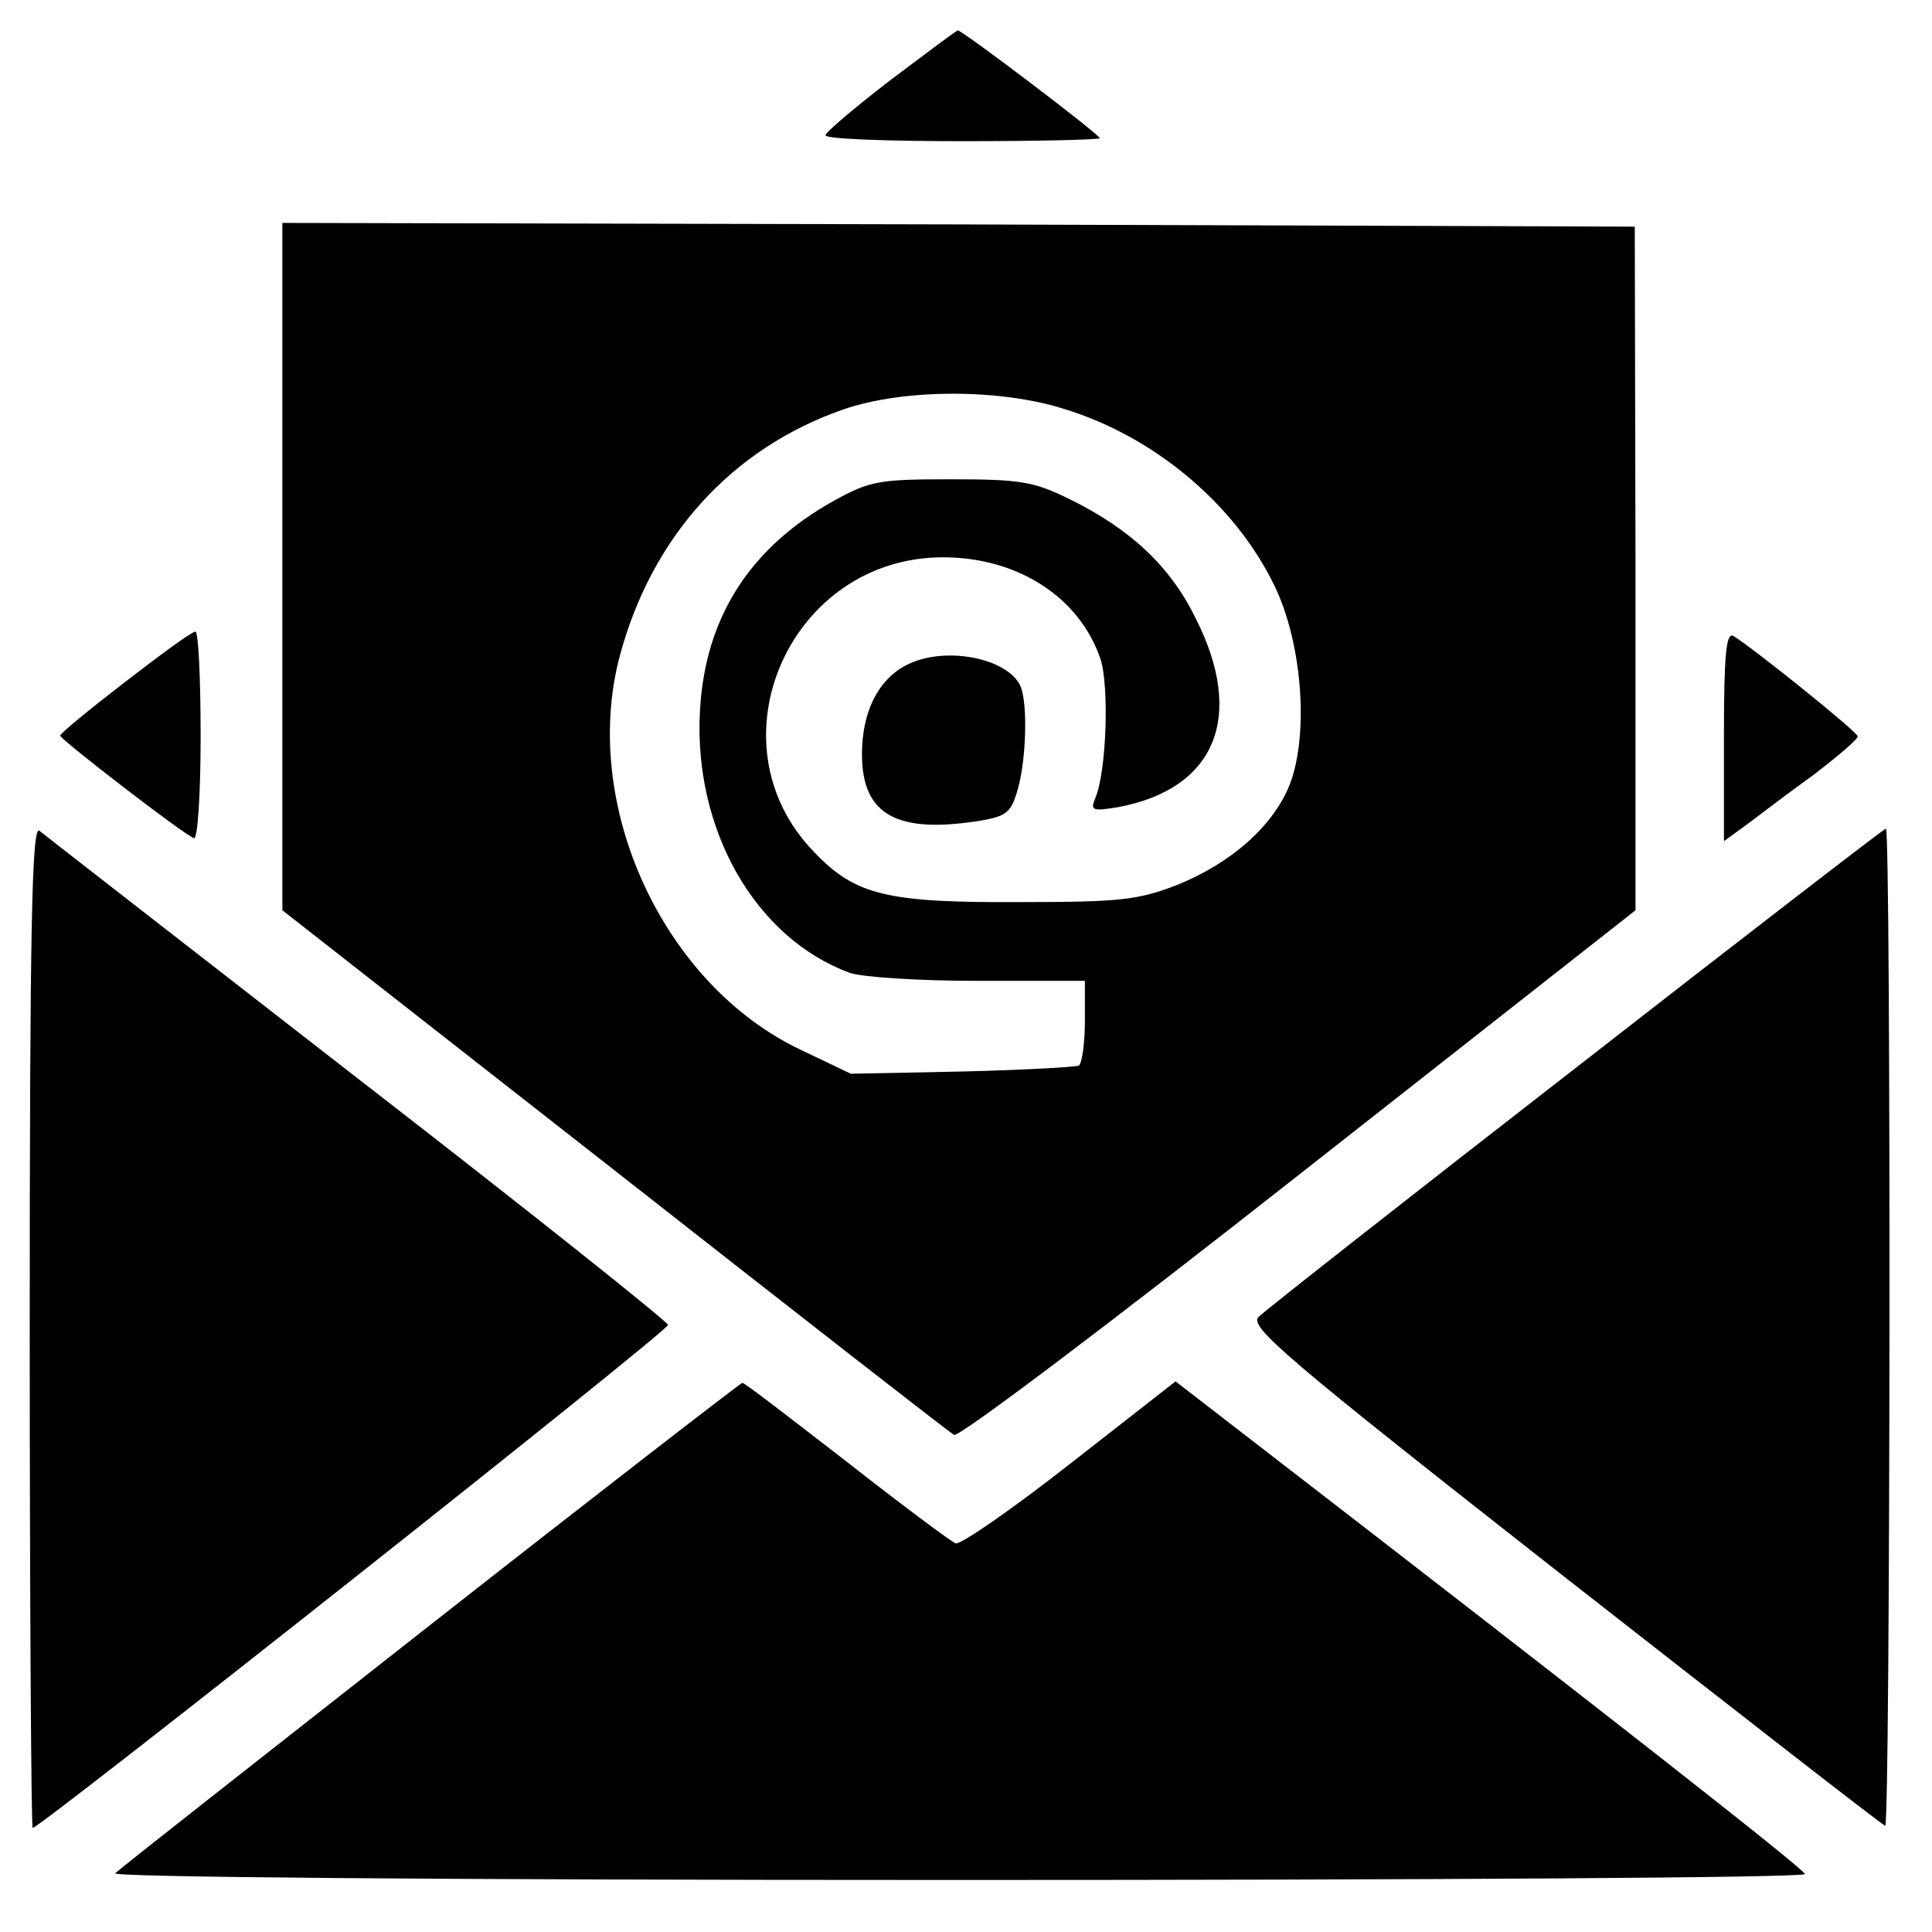 <?xml version="1.0" standalone="no"?>
<!DOCTYPE svg PUBLIC "-//W3C//DTD SVG 20010904//EN"
 "http://www.w3.org/TR/2001/REC-SVG-20010904/DTD/svg10.dtd">
<svg version="1.0" xmlns="http://www.w3.org/2000/svg"
 width="260pt" height="260pt" viewBox="0 0 260 260"
 preserveAspectRatio="xMidYMid meet">

<g transform="translate(0,260) scale(0.1,-0.1)"
fill="#000000" stroke="none">
<path d="M1198 2492 c-48 -37 -87 -70 -87 -74 -1 -5 82 -8 184 -8 102 0 185 2
185 4 0 5 -186 146 -191 145 -2 0 -43 -31 -91 -67z"/>
<path d="M380 1837 l0 -462 447 -350 c246 -193 451 -353 457 -356 6 -4 215
154 464 350 l453 356 0 460 -1 460 -910 3 -910 2 0 -463z m1051 213 c122 -37
230 -128 283 -236 38 -76 48 -200 22 -269 -22 -56 -78 -106 -152 -136 -52 -20
-76 -23 -209 -23 -182 -1 -224 9 -280 68 -142 147 -32 396 174 396 101 0 184
-54 212 -137 12 -37 8 -152 -7 -187 -7 -17 -4 -18 32 -12 130 25 170 122 103
254 -34 70 -88 120 -169 160 -49 24 -66 27 -160 27 -97 0 -109 -2 -158 -29
-113 -63 -173 -157 -180 -282 -9 -160 74 -306 201 -353 16 -6 93 -11 173 -11
l144 0 0 -54 c0 -30 -4 -57 -8 -60 -4 -2 -75 -6 -157 -8 l-150 -3 -67 32
c-186 88 -297 330 -244 530 43 161 151 280 301 332 81 28 210 28 296 1z"/>
<path d="M1218 1704 c-37 -20 -58 -63 -58 -119 0 -82 47 -108 162 -89 33 6 39
11 48 43 11 40 13 111 4 136 -16 40 -105 57 -156 29z"/>
<path d="M168 1682 c-48 -37 -87 -69 -87 -72 0 -5 166 -133 180 -138 5 -2 9
60 9 137 0 78 -3 141 -7 141 -5 0 -47 -31 -95 -68z"/>
<path d="M2320 1609 l0 -141 33 24 c17 13 58 44 90 67 31 24 57 46 57 50 0 6
-141 119 -167 135 -10 6 -13 -24 -13 -135z"/>
<path d="M40 816 c0 -372 2 -676 4 -676 10 0 857 670 855 677 0 4 -188 154
-418 332 -229 178 -422 328 -428 333 -10 8 -13 -126 -13 -666z"/>
<path d="M2122 1164 c-228 -177 -420 -328 -428 -336 -14 -13 34 -54 410 -349
234 -183 429 -335 433 -336 7 -3 8 1337 1 1342 -2 0 -189 -144 -416 -321z"/>
<path d="M580 414 c-228 -179 -419 -329 -425 -335 -5 -5 417 -9 1133 -9 628 0
1142 3 1141 8 0 6 -286 230 -759 595 l-88 68 -142 -111 c-78 -61 -147 -109
-154 -107 -7 3 -74 53 -148 111 -75 58 -137 106 -139 105 -2 0 -191 -146 -419
-325z"/>
</g>
</svg>
